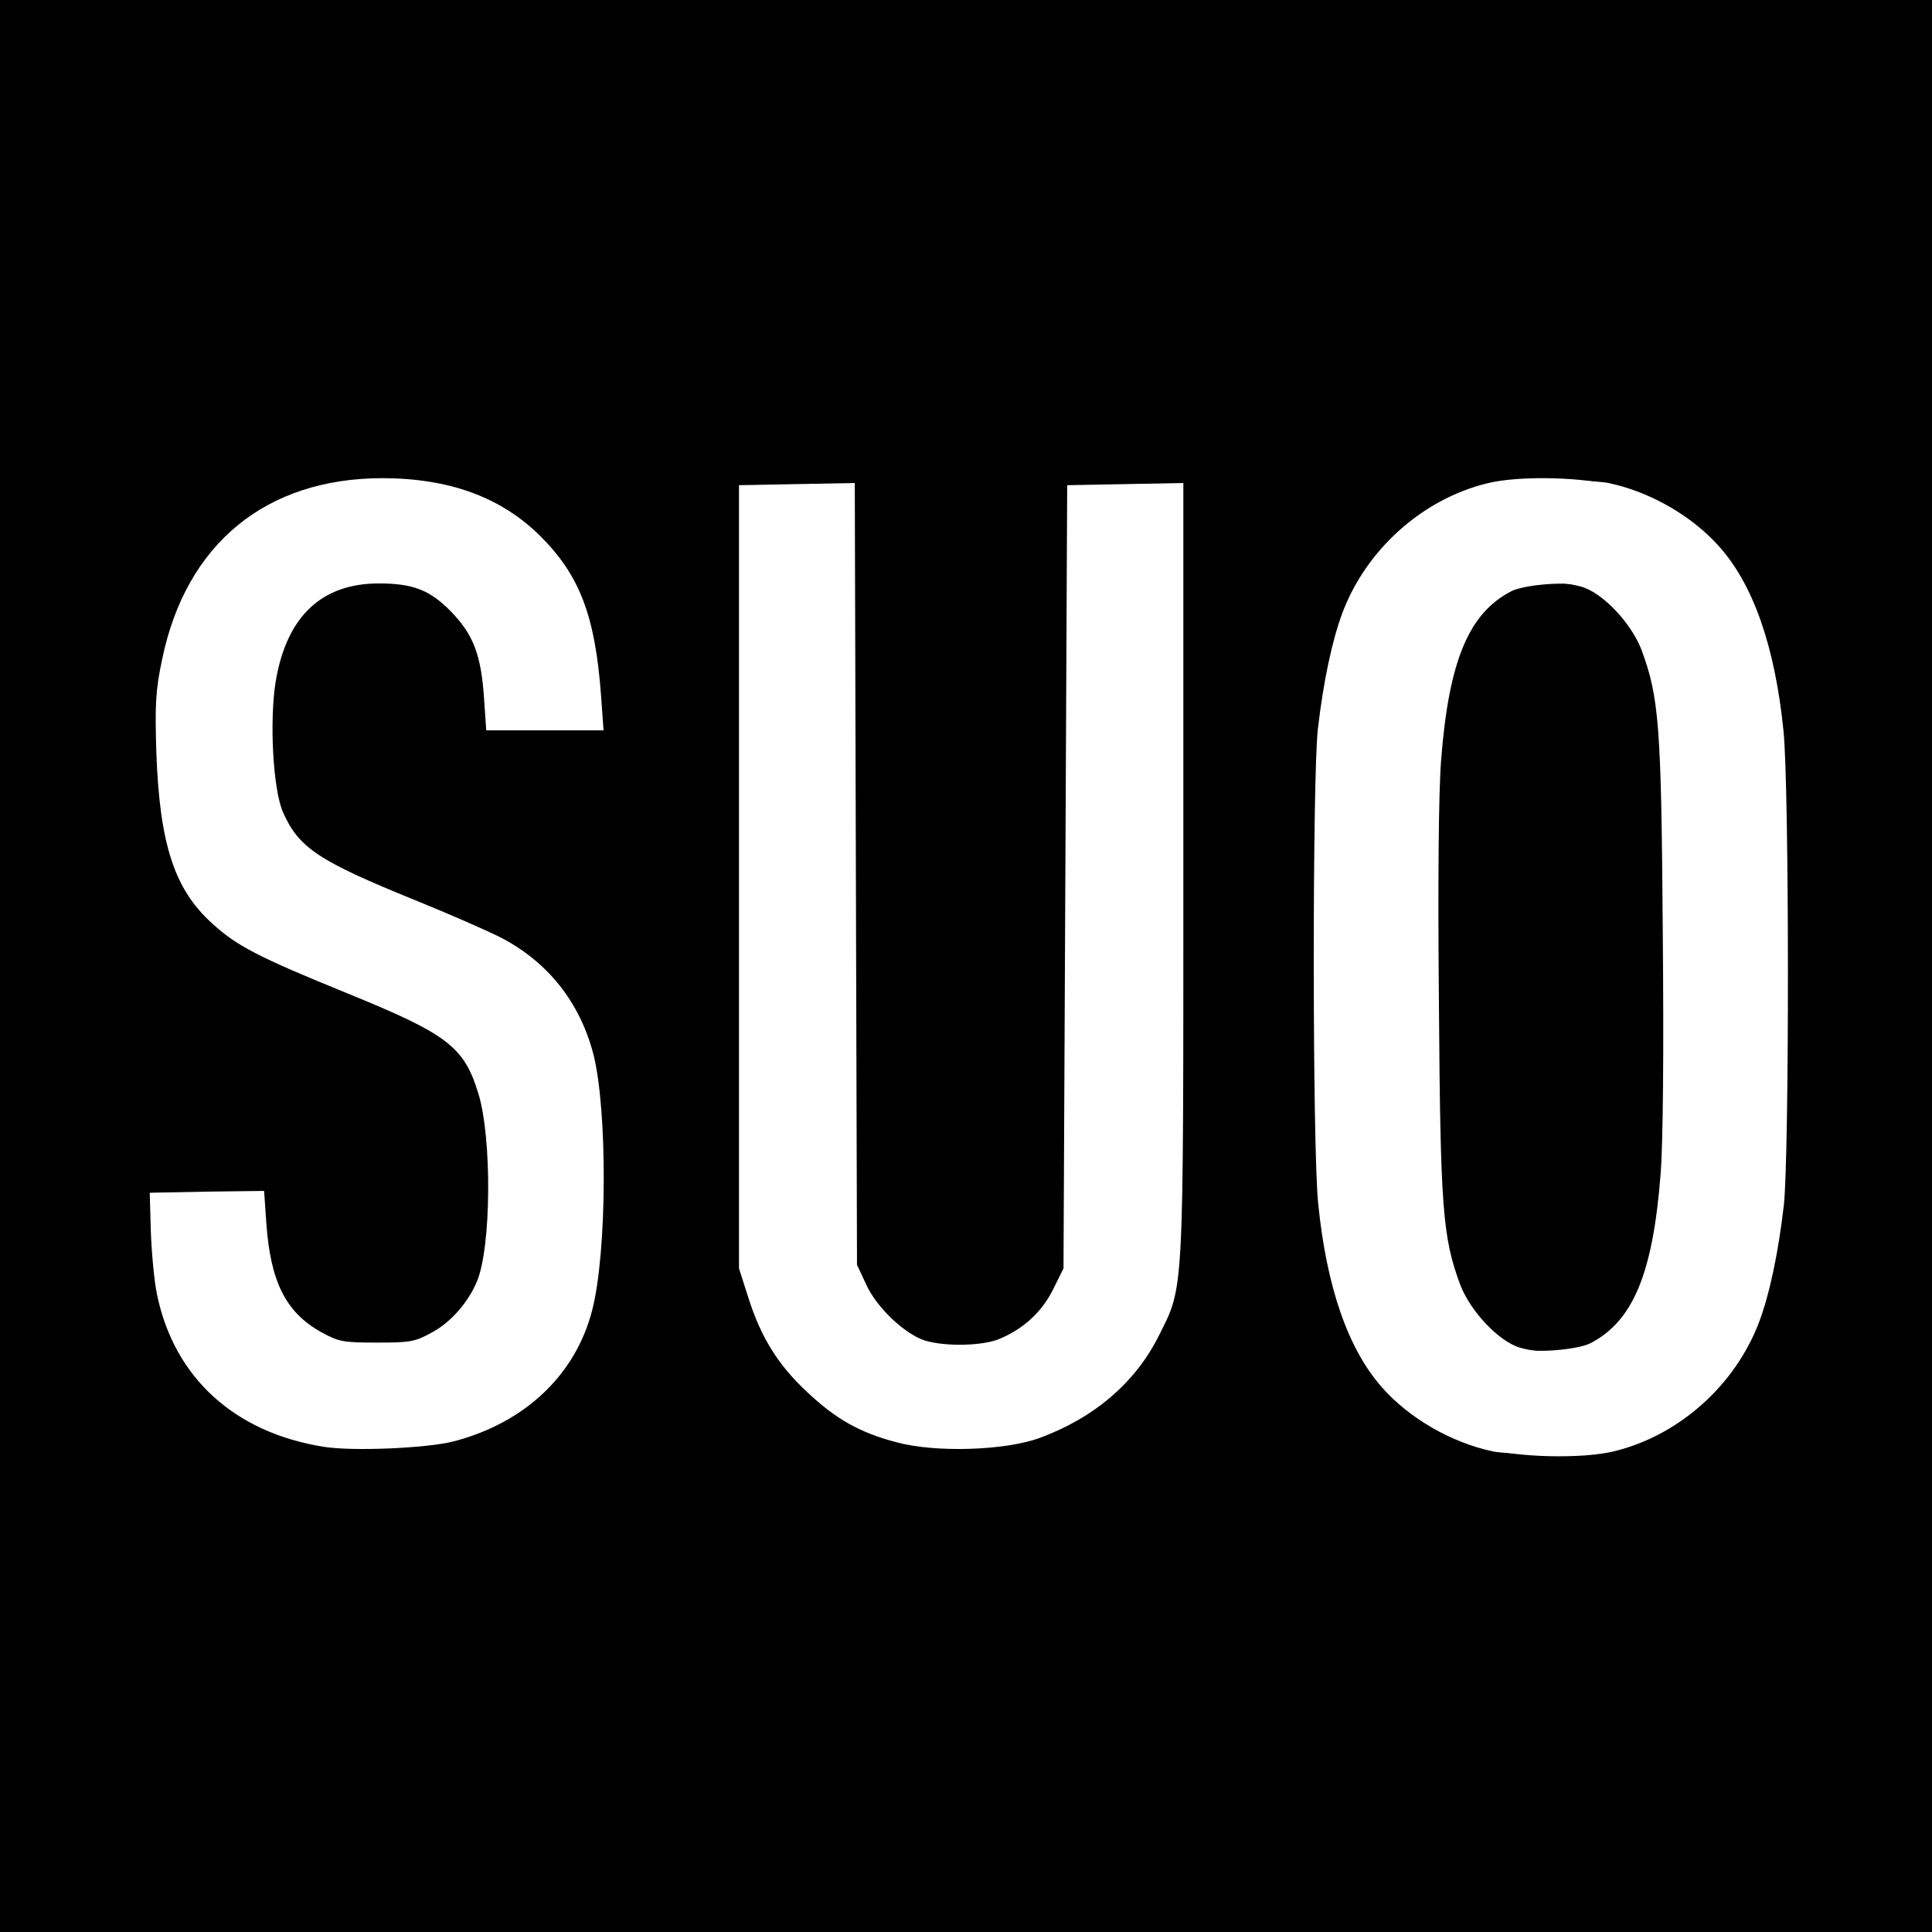 <svg width="205" height="205" viewBox="0 0 205 205" fill="none" xmlns="http://www.w3.org/2000/svg">
<rect width="205" height="205" fill="black"/>
<path d="M34.325 153.513C24.873 152 18.494 146.183 16.665 137.379C16.354 135.905 16.082 132.88 16.004 130.631L15.887 126.559L21.955 126.442L28.023 126.365L28.257 129.739C28.685 135.983 30.318 139.241 34.053 141.335C35.958 142.382 36.425 142.46 40.004 142.46C43.543 142.46 44.049 142.382 45.916 141.335C47.822 140.288 49.65 138.232 50.584 136.022C52.14 132.454 52.218 120.664 50.739 115.971C49.222 111.045 47.472 109.727 36.814 105.383C27.479 101.582 25.106 100.38 22.461 97.937C18.494 94.33 16.938 89.559 16.588 79.825C16.432 74.706 16.51 73.232 17.21 69.935C19.738 57.718 28.179 50.776 40.509 50.737C47.666 50.737 53.19 52.754 57.352 56.904C61.514 61.054 63.148 65.359 63.77 73.736L64.042 77.498H57.819H51.595L51.362 74.124C51.051 69.47 50.234 67.337 47.822 64.855C45.605 62.605 43.816 61.907 40.198 61.907C34.13 61.907 30.435 65.398 29.268 72.223C28.568 76.373 28.957 83.82 30.046 86.224C31.719 89.986 33.858 91.382 44.088 95.532C47.628 96.967 51.712 98.751 53.229 99.527C58.169 102.125 61.514 106.353 62.953 111.821C64.47 117.716 64.431 132.841 62.837 139.008C61.086 145.873 55.718 150.953 48.172 152.931C45.41 153.668 37.398 154.017 34.325 153.513Z" fill="white"/>
<path d="M95.12 153.033C91.247 152.023 88.703 150.586 85.651 147.713C82.56 144.839 80.76 141.926 79.43 137.771L78.412 134.587V93.035V51.483L84.556 51.367L90.699 51.25L90.816 92.724L90.934 134.199L91.873 136.218C92.89 138.509 95.512 141.111 97.703 142.082C99.62 142.897 104.159 142.897 106.115 142.043C108.659 140.956 110.576 139.169 111.75 136.8L112.845 134.587L113.041 93.035L113.237 51.483L119.419 51.367L125.562 51.25V92.336C125.562 137.888 125.64 136.373 122.98 141.693C120.515 146.664 116.132 150.431 110.341 152.567C106.663 153.926 99.229 154.159 95.12 153.033Z" fill="white"/>
<path d="M170.706 51.258C175.115 52.191 179.563 54.758 182.45 58.026C186.079 62.11 188.342 68.684 189.239 77.513C189.864 83.504 189.864 122.634 189.278 127.885C188.693 132.981 187.757 137.337 186.664 140.254C184.128 146.984 178.159 152.313 171.292 153.985C167.858 154.841 160.718 154.646 157.441 153.635C154.046 152.585 150.418 150.484 148.233 148.267L146.555 146.556L146.633 141.81C146.828 133.564 145.033 126.796 141.6 122.634L140 120.728L140.195 99.296C140.312 86.11 140.546 76.697 140.819 74.79C142.302 64.444 145.384 58.57 151.276 54.642C155.412 51.88 158.065 51.141 164.073 51.024C166.844 50.947 169.848 51.063 170.706 51.258ZM160.367 62.732C155.841 65.066 153.734 70.123 152.915 80.625C152.642 84.048 152.563 93.772 152.681 106.492C152.837 128.274 153.071 131.269 154.943 136.326C156.036 139.165 159.079 142.394 161.342 143.016C164.23 143.794 167.429 143.561 169.77 142.394C173.32 140.566 175.31 136.987 176.364 130.491C177.495 123.412 177.885 98.479 177.144 84.126C176.325 69.189 173.984 63.783 167.585 62.11C165.985 61.682 161.654 62.071 160.367 62.732Z" fill="white"/>
<path d="M158.406 154.005C153.997 153.071 149.549 150.504 146.662 147.237C143.033 143.152 140.77 136.579 139.873 127.749C139.249 121.759 139.249 82.629 139.834 77.377C140.419 72.282 141.356 67.925 142.448 65.008C144.984 58.279 150.954 52.95 157.821 51.278C161.254 50.422 168.394 50.616 171.672 51.627C175.066 52.678 178.695 54.778 180.88 56.995L182.558 58.707L182.48 63.452C182.284 71.698 184.079 78.467 187.513 82.629L189.112 84.534L188.917 105.967C188.8 119.153 188.566 128.566 188.293 130.472C186.81 140.819 183.728 146.692 177.837 150.621C173.701 153.382 171.048 154.121 165.039 154.238C162.269 154.316 159.264 154.199 158.406 154.005ZM168.746 142.53C173.272 140.196 175.378 135.14 176.198 124.637C176.471 121.215 176.549 111.49 176.432 98.771C176.276 76.989 176.042 73.993 174.169 68.937C173.076 66.097 170.033 62.869 167.77 62.246C164.883 61.468 161.684 61.702 159.343 62.869C155.792 64.697 153.802 68.275 152.749 74.771C151.617 81.851 151.227 106.784 151.968 121.137C152.788 136.073 155.129 141.48 161.527 143.152C163.127 143.58 167.458 143.191 168.746 142.53Z" fill="white"/>
</svg>
